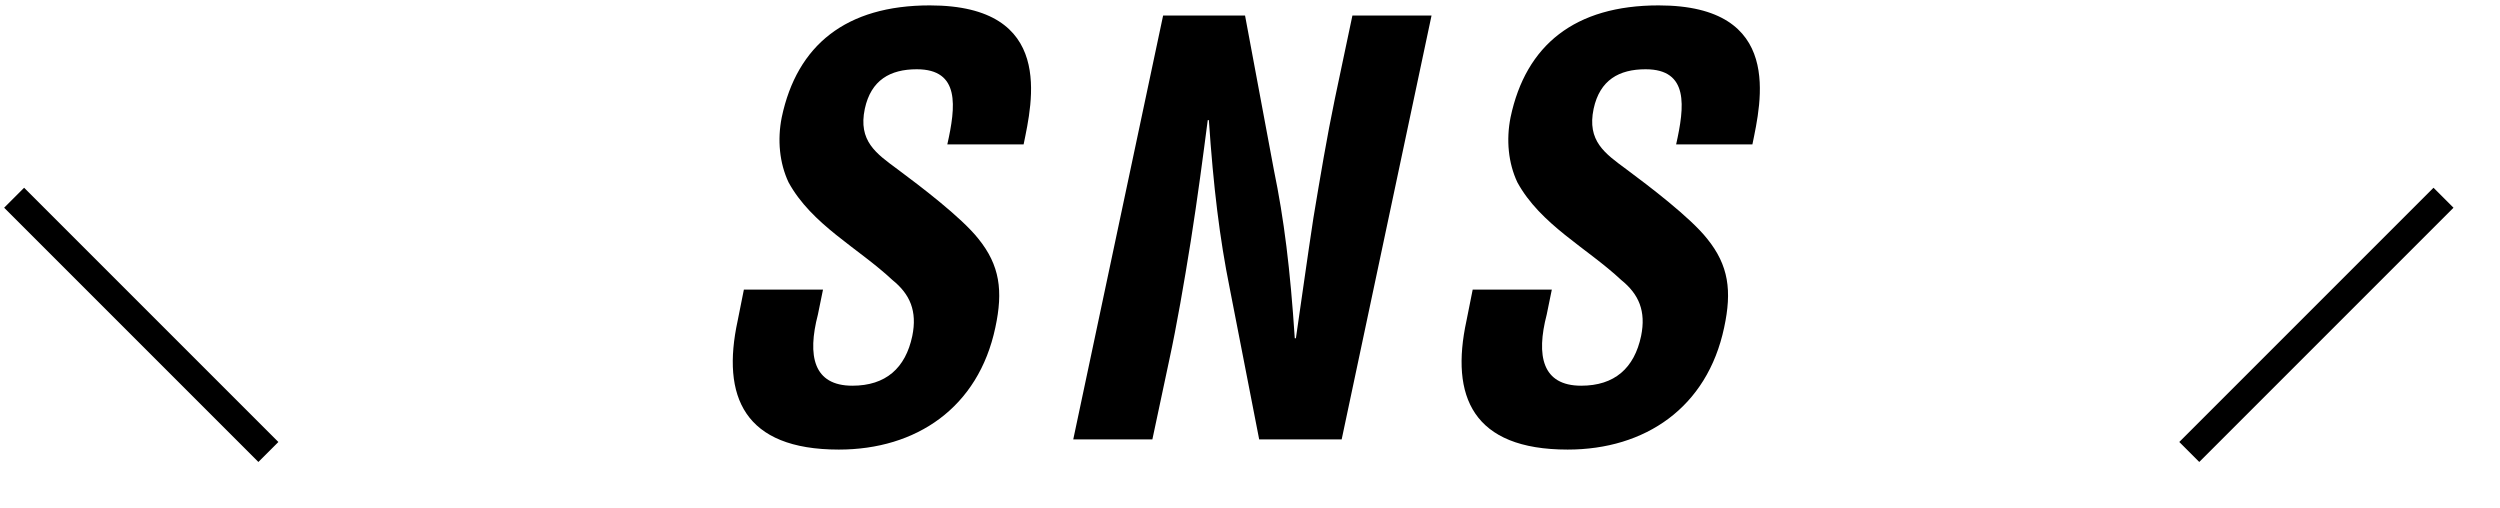 <svg 
 xmlns="http://www.w3.org/2000/svg"
 xmlns:xlink="http://www.w3.org/1999/xlink"
 width="88.5px" height="18px">
<path fill-rule="evenodd"  fill="rgb(0, 0, 0)"
 d="M62.035,5.112 L59.335,5.112 C59.635,3.772 59.795,2.452 58.255,2.452 C57.314,2.452 56.634,2.832 56.414,3.852 C56.174,4.992 56.814,5.432 57.575,5.993 C58.355,6.573 59.835,7.693 60.435,8.453 C61.195,9.393 61.315,10.294 61.035,11.594 C60.435,14.434 58.235,15.915 55.494,15.915 C52.133,15.915 51.333,14.034 51.913,11.354 L52.133,10.253 L54.934,10.253 L54.754,11.134 C54.374,12.594 54.594,13.654 55.974,13.654 C57.154,13.654 57.855,13.034 58.095,11.894 C58.275,11.014 58.015,10.414 57.394,9.914 C56.174,8.773 54.534,7.953 53.714,6.453 C53.394,5.773 53.314,4.952 53.474,4.152 C54.014,1.592 55.754,0.191 58.715,0.191 C63.176,0.191 62.336,3.632 62.035,5.112 ZM44.575,15.555 L43.534,10.213 C43.174,8.433 42.954,6.613 42.794,4.252 L42.754,4.252 C42.594,5.493 42.394,7.013 42.154,8.533 C41.914,10.033 41.654,11.534 41.394,12.734 L40.794,15.555 L37.993,15.555 L41.174,0.551 L44.075,0.551 L45.095,6.013 C45.455,7.753 45.675,9.533 45.835,11.974 L45.875,11.974 C46.075,10.614 46.275,9.153 46.495,7.713 C46.735,6.273 46.975,4.832 47.255,3.492 L47.875,0.551 L50.676,0.551 L47.495,15.555 L44.575,15.555 ZM33.535,5.112 C33.835,3.772 33.995,2.452 32.455,2.452 C31.514,2.452 30.834,2.832 30.614,3.852 C30.374,4.992 31.014,5.432 31.775,5.993 C32.555,6.573 34.035,7.693 34.635,8.453 C35.395,9.393 35.515,10.294 35.235,11.594 C34.635,14.434 32.435,15.915 29.694,15.915 C26.333,15.915 25.533,14.034 26.113,11.354 L26.333,10.253 L29.134,10.253 L28.954,11.134 C28.574,12.594 28.794,13.654 30.174,13.654 C31.354,13.654 32.055,13.034 32.295,11.894 C32.475,11.014 32.215,10.414 31.594,9.914 C30.374,8.773 28.734,7.953 27.914,6.453 C27.594,5.773 27.514,4.952 27.674,4.152 C28.214,1.592 29.954,0.191 32.915,0.191 C37.376,0.191 36.536,3.632 36.236,5.112 L33.535,5.112 Z"/>
<path fill-rule="evenodd"  stroke="rgb(0, 0, 0)" stroke-width="1px" stroke-linecap="butt" stroke-linejoin="miter" fill="none"
 d="M77.500,16.000 L86.500,7.000 "/>
<path fill-rule="evenodd"  stroke="rgb(0, 0, 0)" stroke-width="1px" stroke-linecap="butt" stroke-linejoin="miter" fill="none"
 d="M9.500,16.000 L0.500,7.000 "/>
</svg>